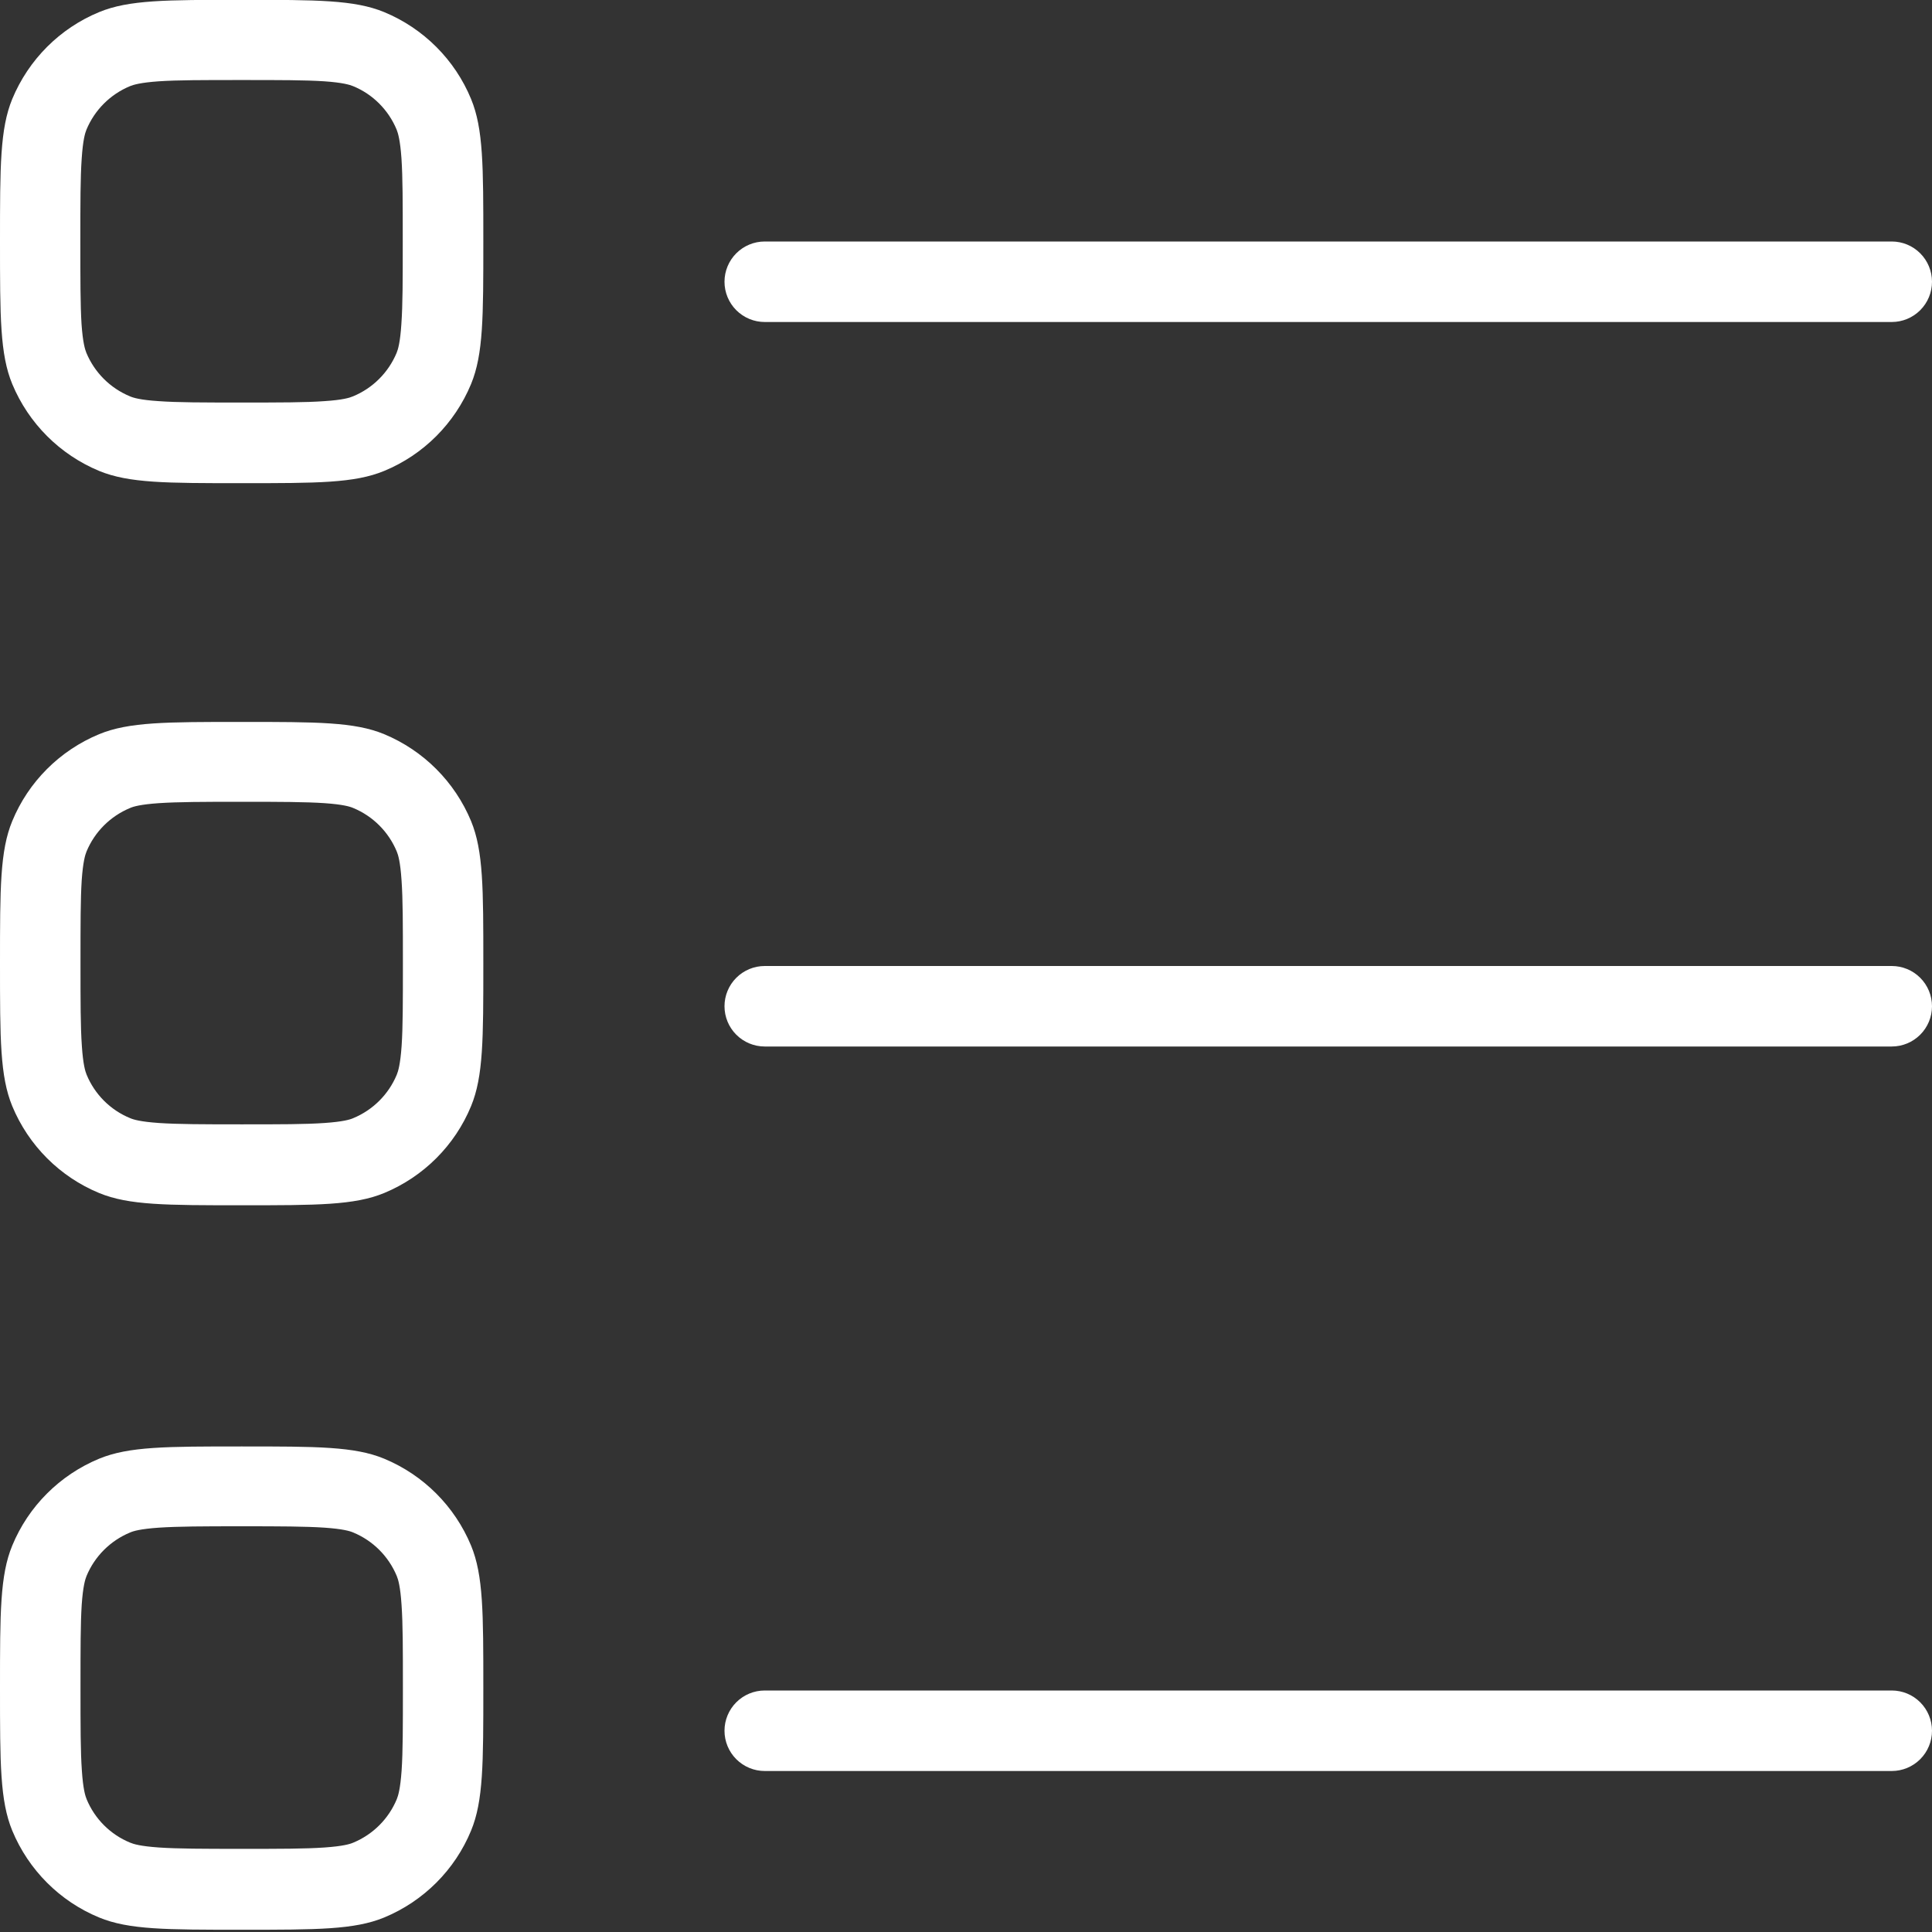 <svg width="78" height="78" viewBox="0 0 78 78" fill="none" xmlns="http://www.w3.org/2000/svg">
<rect x="0" y="0" width="78" height="78" fill="#333333" stroke="none"/>
<path fill-rule="evenodd" clip-rule="evenodd" d="M0 9.751C0 6.722 0 5.201 0.494 3.998C1.154 2.406 2.418 1.141 4.004 0.488C5.2 -0.006 6.711 -0.006 9.757 -0.006C12.802 -0.006 14.306 -0.006 15.509 0.488C17.102 1.148 18.366 2.412 19.019 3.998C19.513 5.194 19.513 6.705 19.513 9.751C19.513 12.796 19.513 14.301 19.019 15.503C18.359 17.096 17.095 18.36 15.509 19.013C14.313 19.507 12.802 19.507 9.757 19.507C6.711 19.507 5.207 19.507 4.004 19.013C2.416 18.354 1.154 17.091 0.494 15.503C0 14.307 0 12.796 0 9.751ZM9.75 16.251C8.19 16.251 7.186 16.251 6.402 16.195C5.662 16.147 5.379 16.059 5.245 16C4.45 15.671 3.818 15.04 3.487 14.245C3.432 14.109 3.344 13.829 3.292 13.088C3.244 12.318 3.244 11.311 3.244 9.741C3.244 8.171 3.244 7.173 3.299 6.393C3.348 5.652 3.435 5.37 3.49 5.236C3.82 4.44 4.453 3.808 5.249 3.478C5.385 3.423 5.665 3.335 6.406 3.283C7.173 3.231 8.18 3.231 9.75 3.231C11.32 3.231 12.314 3.231 13.098 3.283C13.838 3.335 14.121 3.423 14.255 3.478C15.051 3.803 15.684 4.44 16.013 5.233C16.068 5.37 16.156 5.652 16.208 6.393C16.26 7.164 16.26 8.171 16.26 9.741C16.26 11.311 16.26 12.305 16.204 13.088C16.156 13.829 16.068 14.112 16.013 14.245C15.682 15.04 15.05 15.671 14.255 16C14.118 16.059 13.838 16.147 13.098 16.195C12.327 16.251 11.32 16.251 9.75 16.251Z" fill="white"/>
<path d="M30.875 9.75C30.444 9.75 30.031 9.921 29.726 10.226C29.421 10.531 29.25 10.944 29.25 11.375C29.25 11.806 29.421 12.219 29.726 12.524C30.031 12.829 30.444 13 30.875 13H76.375C76.806 13 77.219 12.829 77.524 12.524C77.829 12.219 78 11.806 78 11.375C78 10.944 77.829 10.531 77.524 10.226C77.219 9.921 76.806 9.75 76.375 9.75H30.875Z" fill="white"/>
<path fill-rule="evenodd" clip-rule="evenodd" d="M0.494 33.151C0 34.346 0 35.861 0 38.903C0 41.945 0 43.453 0.494 44.656C1.154 46.248 2.418 47.512 4.004 48.166C5.2 48.66 6.711 48.66 9.757 48.66C12.802 48.66 14.306 48.66 15.509 48.166C17.102 47.506 18.366 46.242 19.019 44.656C19.513 43.459 19.513 41.945 19.513 38.903C19.513 35.861 19.513 34.353 19.019 33.151C18.359 31.562 17.097 30.3 15.509 29.64C14.313 29.146 12.802 29.146 9.757 29.146C6.711 29.146 5.207 29.146 4.004 29.64C2.412 30.3 1.147 31.564 0.494 33.151ZM6.409 45.338C7.179 45.39 8.187 45.393 9.757 45.393C11.326 45.393 12.321 45.393 13.104 45.338C13.845 45.286 14.128 45.202 14.261 45.143C15.056 44.814 15.689 44.183 16.019 43.388C16.075 43.252 16.162 42.972 16.214 42.231C16.266 41.461 16.266 40.453 16.266 38.883C16.266 37.314 16.266 36.316 16.211 35.536C16.162 34.795 16.075 34.512 16.019 34.379C15.689 33.583 15.057 32.951 14.261 32.621C14.124 32.562 13.845 32.478 13.104 32.426C12.334 32.374 11.326 32.37 9.757 32.37C8.187 32.37 7.192 32.374 6.409 32.426C5.668 32.478 5.385 32.562 5.252 32.621C4.457 32.95 3.824 33.581 3.494 34.376C3.438 34.512 3.351 34.795 3.299 35.536C3.25 36.303 3.25 37.31 3.25 38.883C3.25 40.456 3.25 41.448 3.305 42.231C3.354 42.972 3.442 43.255 3.497 43.388C3.825 44.184 4.459 44.818 5.255 45.143C5.392 45.202 5.671 45.286 6.412 45.338" fill="white"/>
<path d="M30.875 39C30.444 39 30.031 39.171 29.726 39.476C29.421 39.781 29.25 40.194 29.25 40.625C29.25 41.056 29.421 41.469 29.726 41.774C30.031 42.079 30.444 42.25 30.875 42.25H76.375C76.806 42.25 77.219 42.079 77.524 41.774C77.829 41.469 78 41.056 78 40.625C78 40.194 77.829 39.781 77.524 39.476C77.219 39.171 76.806 39 76.375 39H30.875Z" fill="white"/>
<path fill-rule="evenodd" clip-rule="evenodd" d="M0.494 62.401C0 63.596 0 65.111 0 68.153C0 71.195 0 72.703 0.494 73.906C1.154 75.498 2.418 76.762 4.004 77.415C5.2 77.909 6.711 77.909 9.757 77.909C12.802 77.909 14.306 77.909 15.509 77.415C17.102 76.756 18.366 75.492 19.019 73.906C19.513 72.71 19.513 71.195 19.513 68.153C19.513 65.111 19.513 63.603 19.019 62.401C18.359 60.812 17.097 59.55 15.509 58.891C14.313 58.397 12.802 58.397 9.757 58.397C6.711 58.397 5.207 58.397 4.004 58.891C2.412 59.55 1.147 60.815 0.494 62.401ZM6.409 74.588C7.179 74.64 8.187 74.643 9.757 74.643C11.326 74.643 12.321 74.643 13.104 74.588C13.845 74.536 14.128 74.451 14.261 74.393C15.056 74.064 15.689 73.433 16.019 72.638C16.075 72.501 16.162 72.222 16.214 71.481C16.266 70.711 16.266 69.703 16.266 68.133C16.266 66.564 16.266 65.566 16.211 64.786C16.162 64.045 16.075 63.762 16.019 63.629C15.689 62.833 15.057 62.201 14.261 61.871C14.124 61.812 13.845 61.728 13.104 61.676C12.334 61.624 11.326 61.62 9.757 61.62C8.187 61.62 7.192 61.624 6.409 61.676C5.668 61.728 5.385 61.812 5.252 61.871C4.457 62.2 3.824 62.831 3.494 63.626C3.438 63.762 3.351 64.045 3.299 64.786C3.25 65.553 3.25 66.561 3.25 68.133C3.25 69.707 3.25 70.698 3.305 71.481C3.354 72.222 3.442 72.505 3.497 72.638C3.825 73.434 4.459 74.068 5.255 74.393C5.392 74.451 5.671 74.536 6.412 74.588" fill="white"/>
<path d="M30.875 68.25C30.444 68.25 30.031 68.421 29.726 68.726C29.421 69.031 29.25 69.444 29.25 69.875C29.25 70.306 29.421 70.719 29.726 71.024C30.031 71.329 30.444 71.5 30.875 71.5H76.375C76.806 71.5 77.219 71.329 77.524 71.024C77.829 70.719 78 70.306 78 69.875C78 69.444 77.829 69.031 77.524 68.726C77.219 68.421 76.806 68.25 76.375 68.25H30.875Z" fill="white"/>
</svg>
